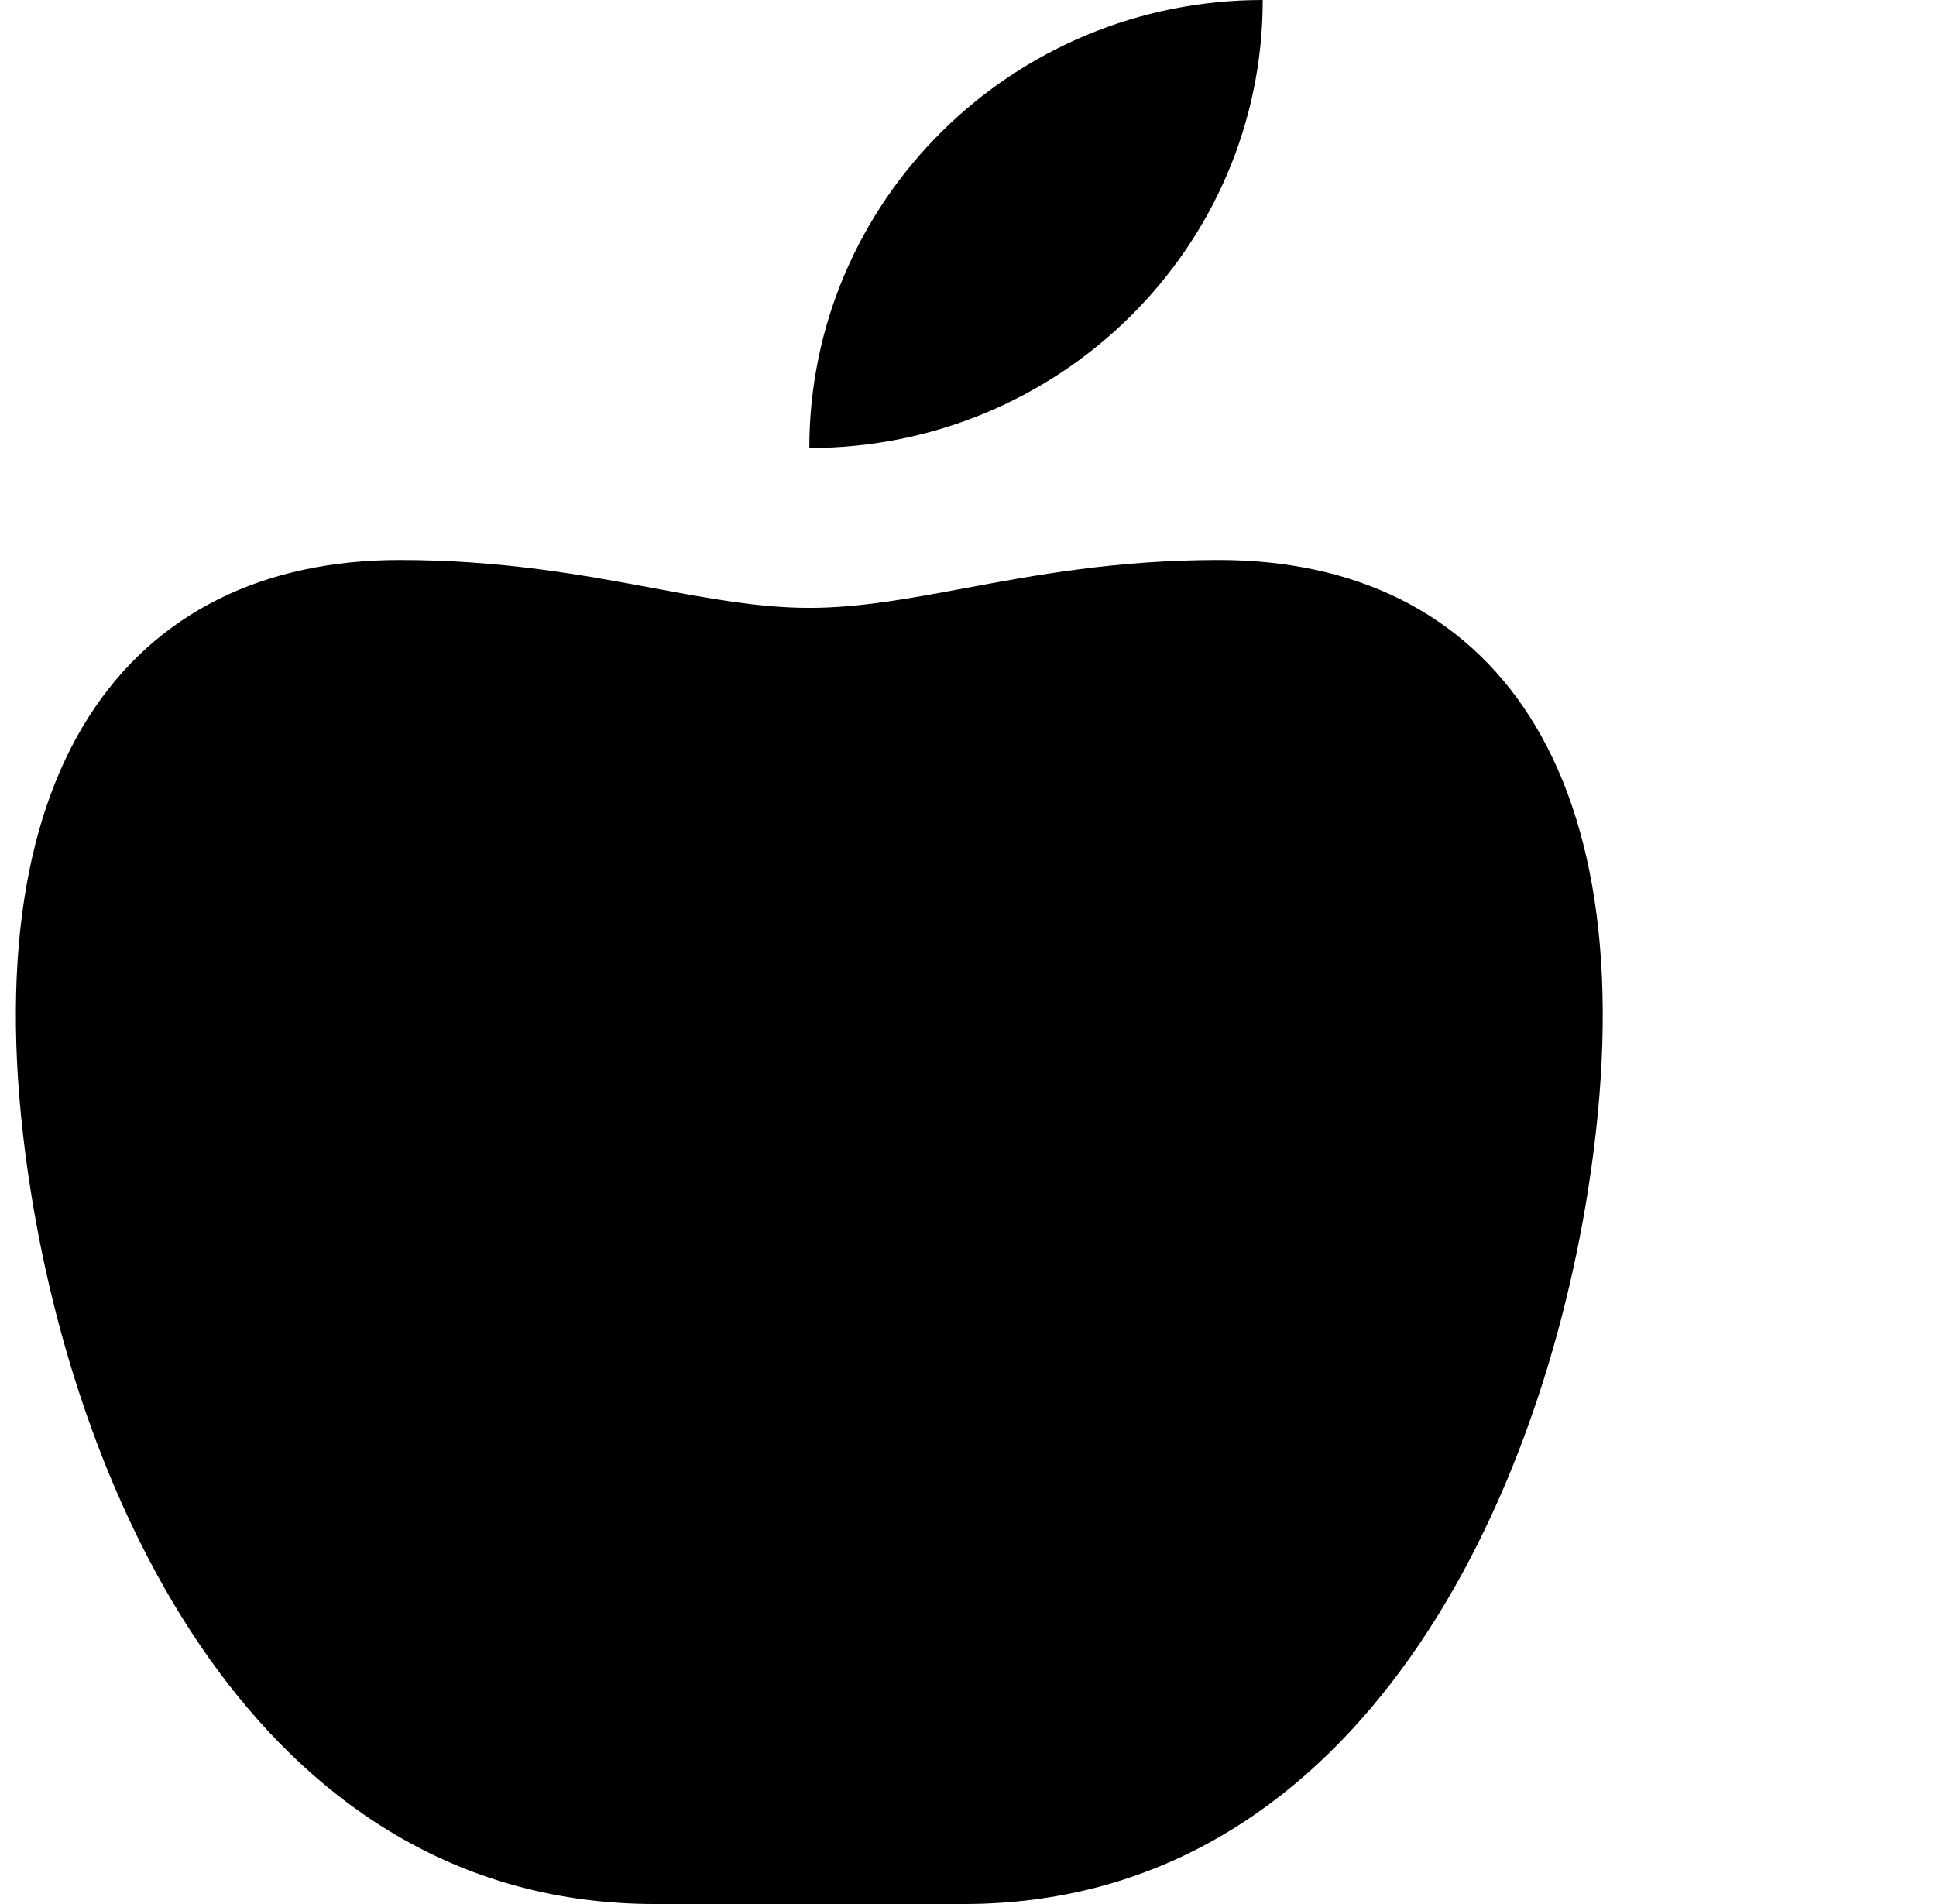 <svg width="61" height="60" viewBox="0 0 61 60" fill="none" xmlns="http://www.w3.org/2000/svg">
<g clip-path="url(#clip0_1219_244)">
<path fill-rule="evenodd" clip-rule="evenodd" d="M25.5 14.118C25.5 6.321 31.896 0 39.786 0C39.786 7.797 33.39 14.118 25.5 14.118ZM0.976 37.578C-1.153 24.212 4.068 17.647 12.593 17.647C15.819 17.647 18.358 18.119 20.595 18.535C22.355 18.862 23.927 19.155 25.5 19.155C27.073 19.155 28.645 18.862 30.404 18.535C32.641 18.119 35.18 17.647 38.407 17.647C46.931 17.647 52.153 24.212 50.025 37.578C48.39 47.841 42.509 60 30.36 60H20.64C8.491 60 2.61 47.841 0.976 37.578Z" fill="black"/>
</g>
<defs>
<clipPath id="clip0_1219_244">
<rect width="60" height="60" fill="white" transform="translate(0.5)"/>
</clipPath>
</defs>
</svg>
